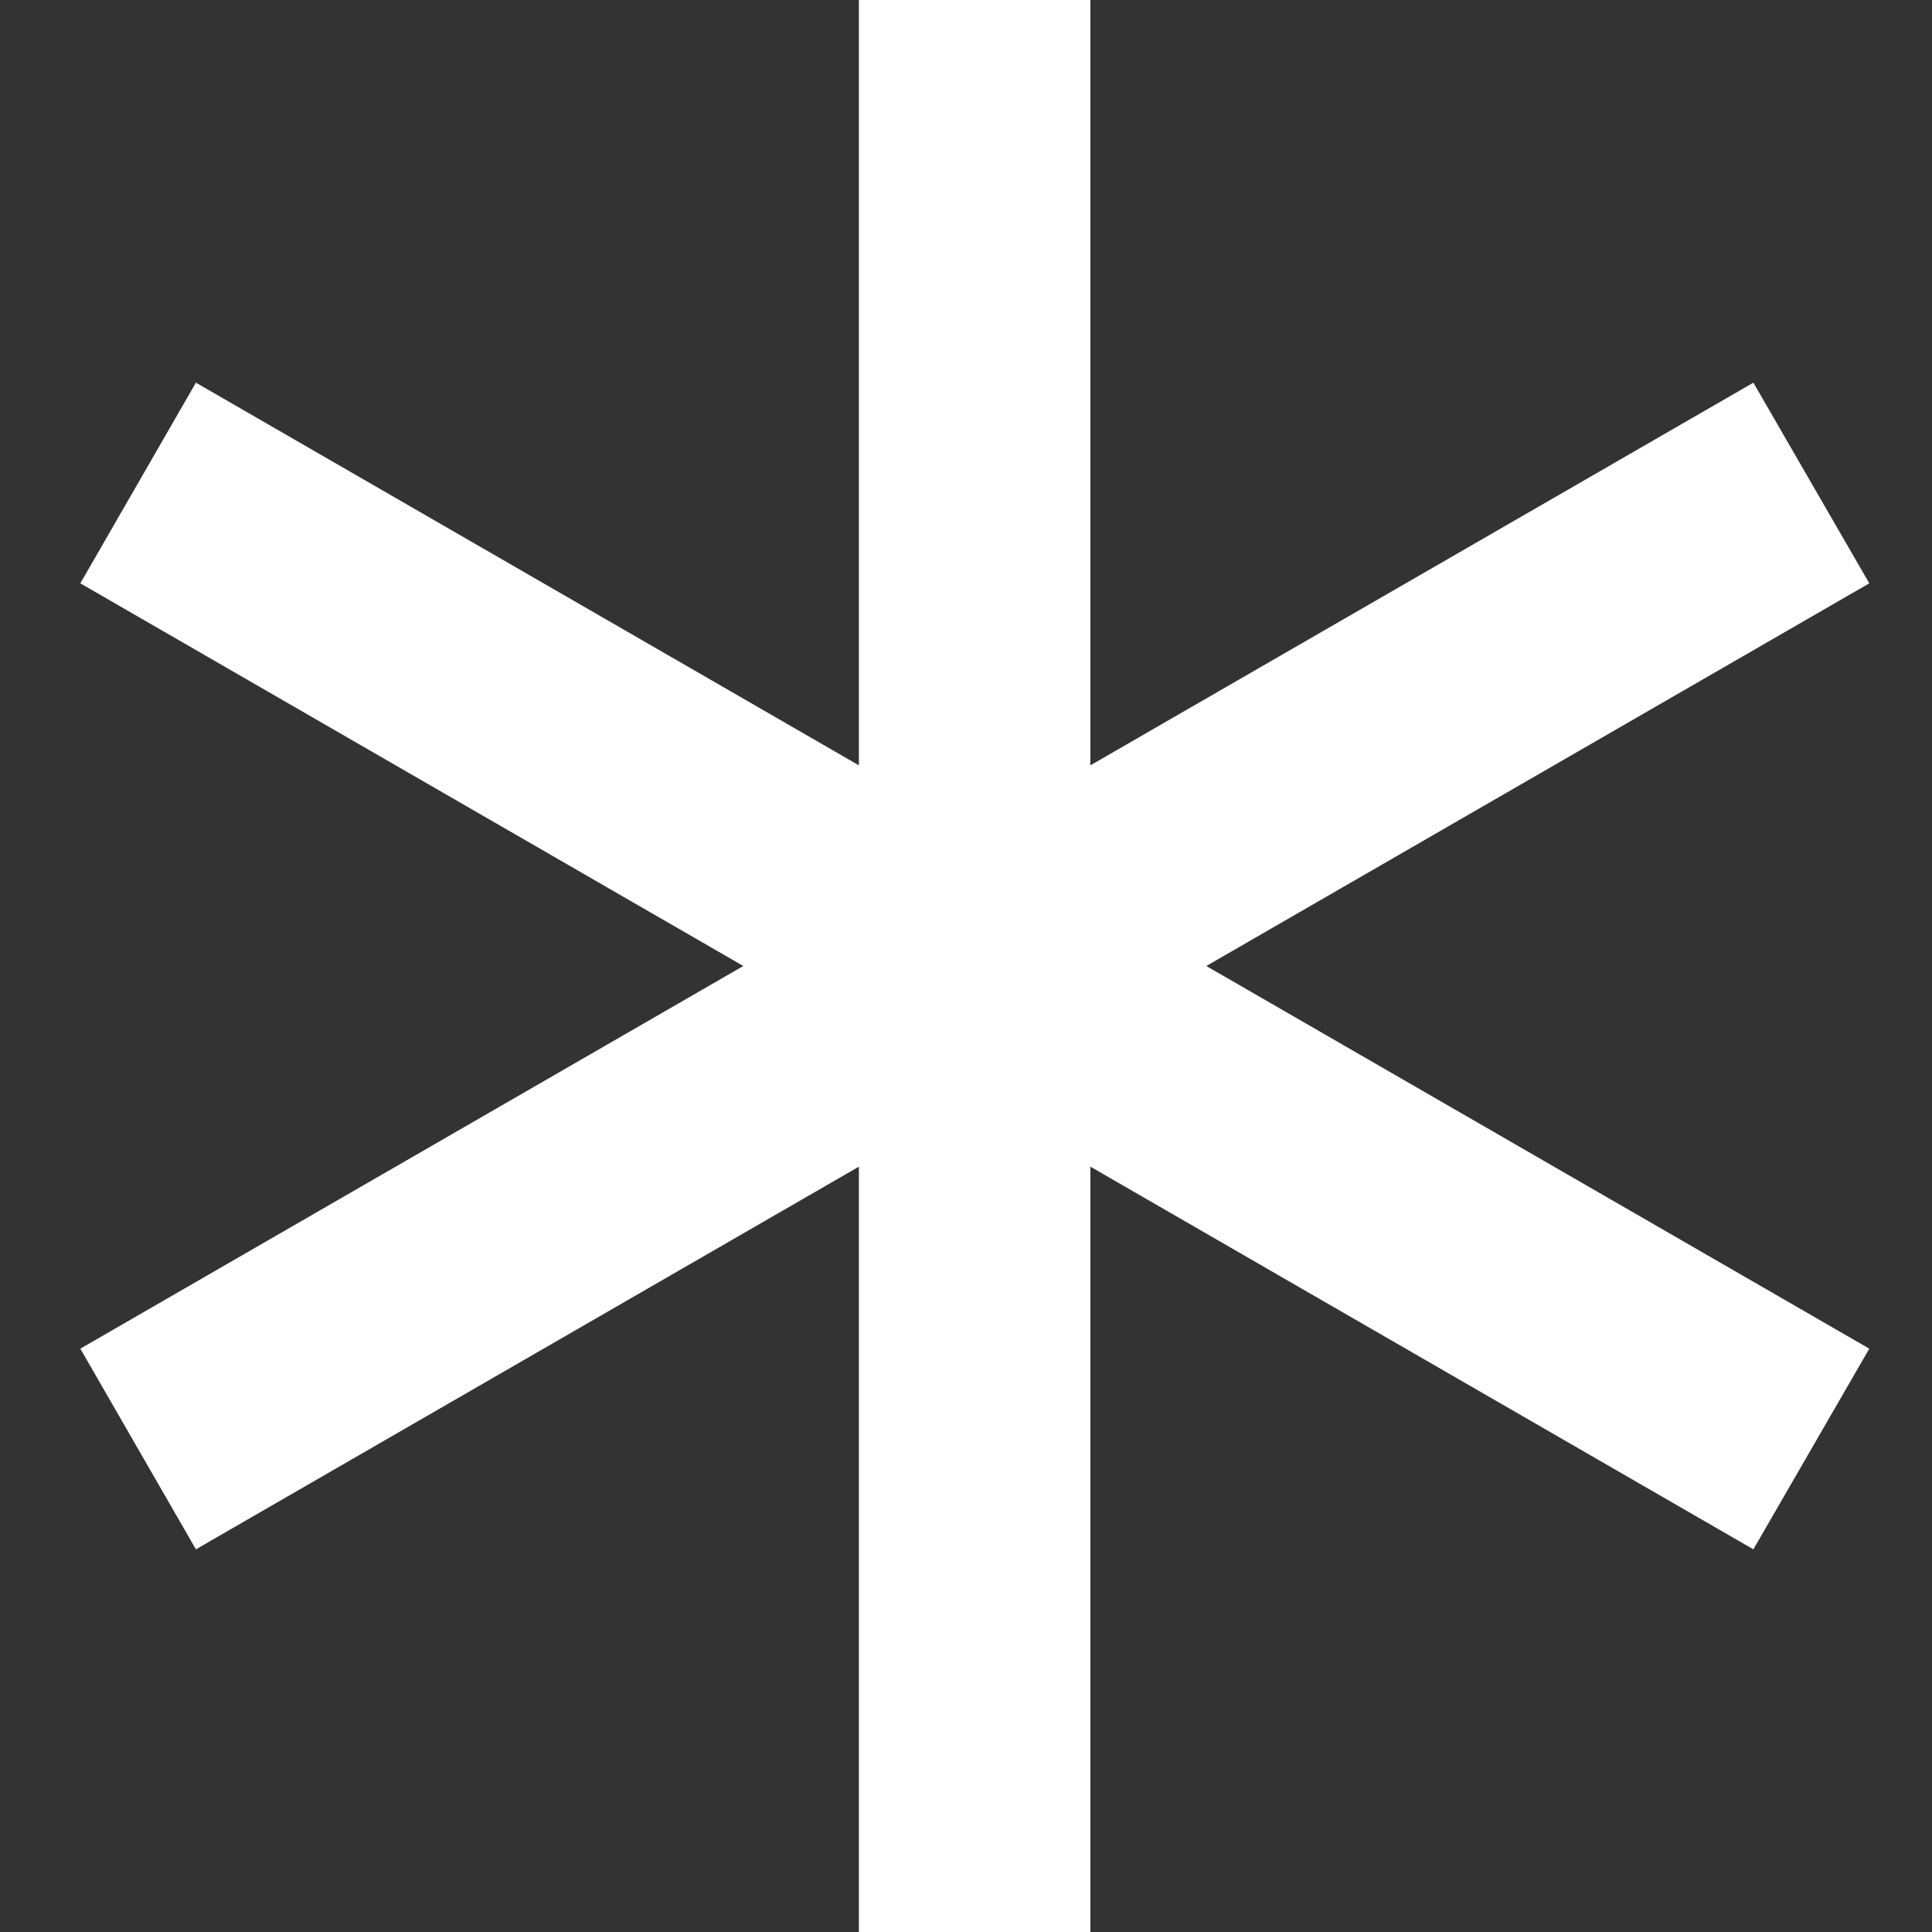 <svg width="57" height="57" fill="white" xmlns="http://www.w3.org/2000/svg">
  <rect width="100%" height="100%" fill="#333333" stroke="none"/>
  <polygon fill="white" points="51.73,11.29 32.17,22.58 32.17,0 25.34,0 25.34,22.58 5.78,11.29 2.37,17.21 21.93,28.5 2.37,39.79 5.78,45.71 
  25.34,34.42 25.34,57 32.17,57 32.17,34.42 51.73,45.71 55.15,39.79 35.59,28.5 55.15,17.21 "/>
</svg>